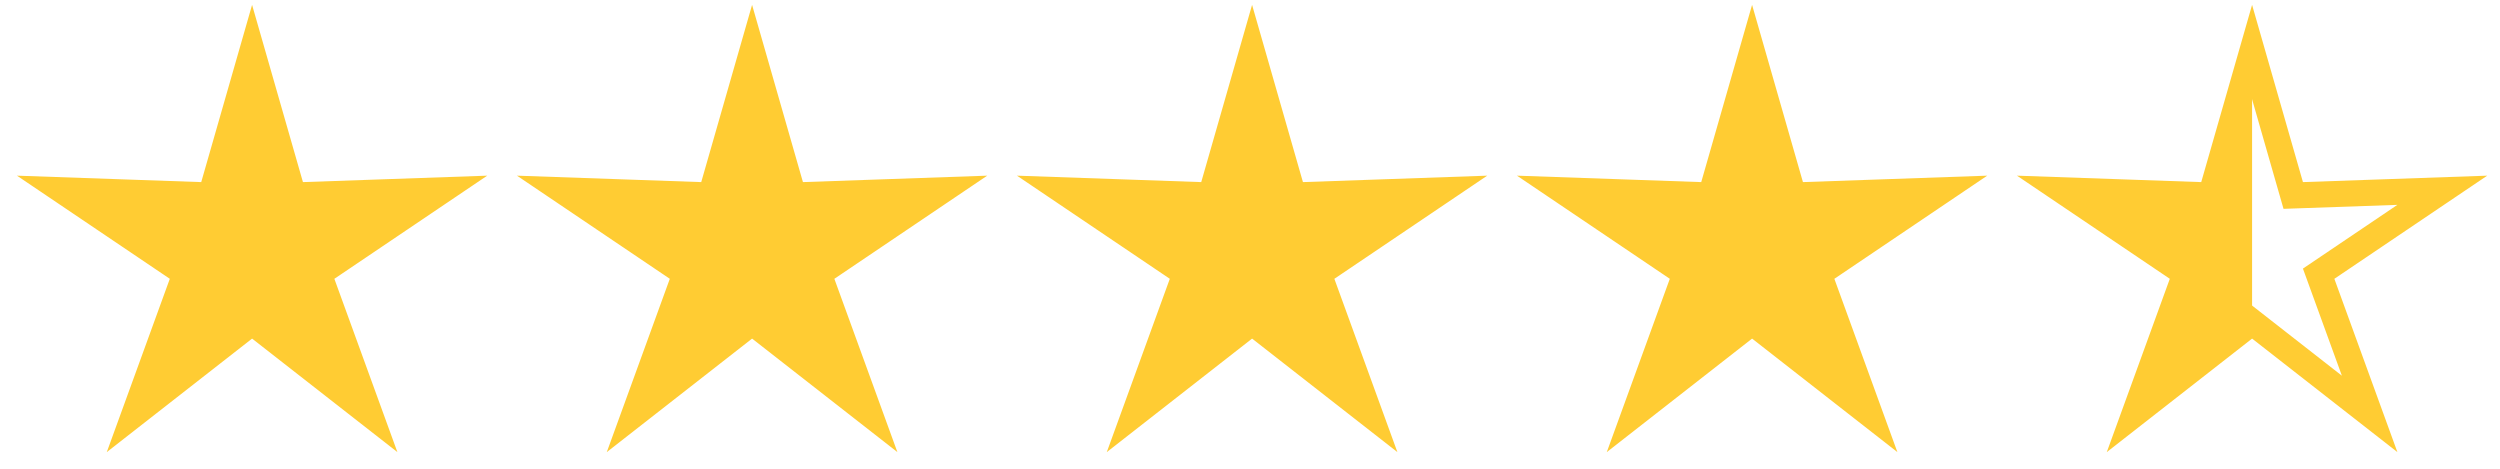 <svg xmlns="http://www.w3.org/2000/svg" width="48" height="9" viewBox="0 0 48 9">
    <g fill="none" fill-rule="evenodd">
        <g>
            <g>
                <path fill="#FC3" stroke="#FC3" stroke-width=".5" d="M3.84 5.184L1.583 6.947 2.562 4.255.188 2.653 3.05 2.753 3.84 0 4.63 2.753 7.492 2.653 5.118 4.255 6.097 6.947zM13.44 5.184L11.183 6.947 12.162 4.255 9.788 2.653 12.65 2.753 13.44 0 14.23 2.753 17.092 2.653 14.718 4.255 15.697 6.947zM23.04 5.184L20.783 6.947 21.762 4.255 19.388 2.653 22.25 2.753 23.04 0 23.83 2.753 26.692 2.653 24.318 4.255 25.297 6.947zM32.64 5.184L30.383 6.947 31.362 4.255 28.988 2.653 31.85 2.753 32.64 0 33.43 2.753 36.292 2.653 33.918 4.255 34.897 6.947z" transform="translate(-87 -41) translate(88 42)"/>
                <path stroke="#FC3" stroke-width=".5" d="M42.24 5.184L39.983 6.947 40.962 4.255 38.588 2.653 41.45 2.753 42.24 0 43.03 2.753 45.892 2.653 43.518 4.255 44.497 6.947z" transform="translate(-87 -41) translate(88 42)"/>
                <path fill="#FC3" d="M42.24 0L41.45 2.753 38.588 2.653 40.962 4.255 39.983 6.947 42.24 5.184z" transform="translate(-87 -41) translate(88 42)"/>
            </g>
        </g>
    </g>
</svg>
